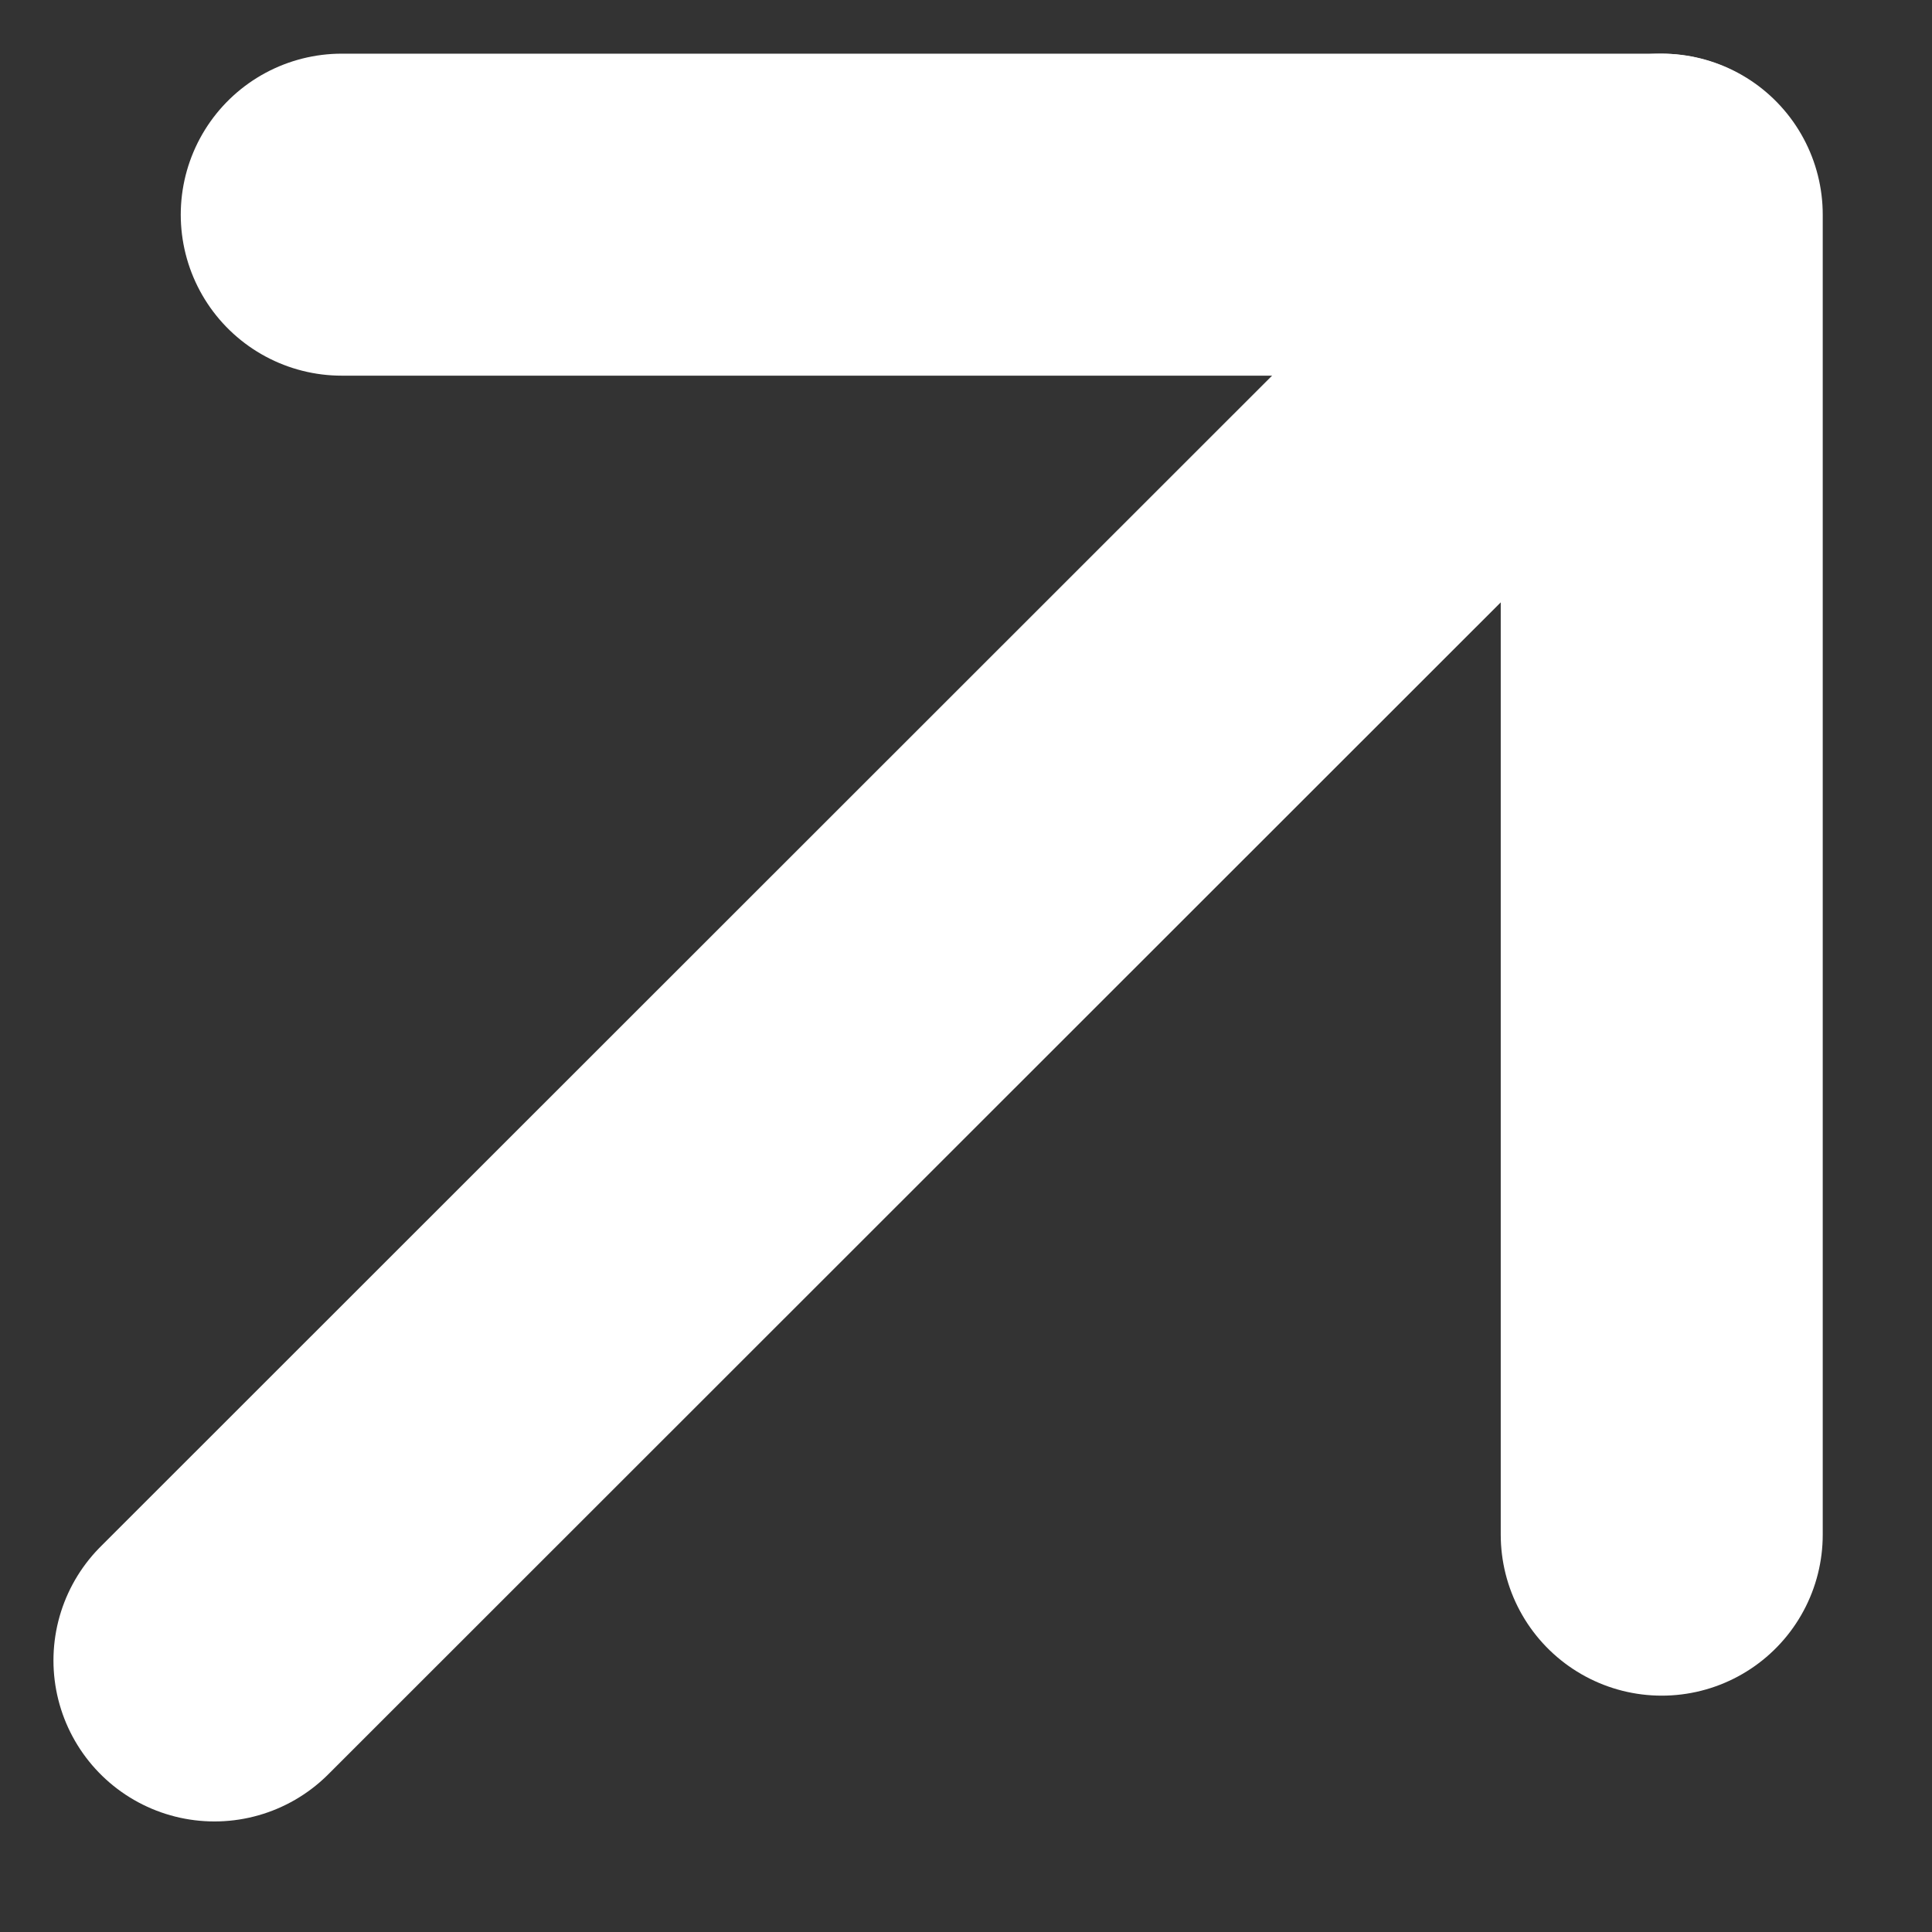 <?xml version="1.0" encoding="UTF-8"?>
<svg width="9px" height="9px" viewBox="0 0 9 9" version="1.1" xmlns="http://www.w3.org/2000/svg" xmlns:xlink="http://www.w3.org/1999/xlink">
    <rect x="0" y="0" width="9" height="9" fill="#333333" stroke="none"/>
    <title>tilted-arrow</title>
    <g id="Page-1" stroke="none" stroke-width="1" fill="none" fill-rule="evenodd" stroke-linecap="round">
        <g id="Desktop-HD" transform="translate(-96, -677)" stroke="#FFFFFF" stroke-width="1.5">
            <g id="Minimal-Button" transform="translate(85, 666)">
                <g id="tilted-arrow" transform="translate(12, 12)">
                    <g id="Group_58111" transform="translate(3.371, 3.368) rotate(-90) translate(-3.371, -3.368) translate(0.004, -0.004)">
                        <line x1="0" y1="0" x2="6.735" y2="6.738" id="Path_74871"></line>
                        <polyline id="Path_74872" stroke-linejoin="round" points="6.735 0.593 6.735 6.742 0.586 6.742"></polyline>
                    </g>
                </g>
            </g>
        </g>
    </g>
</svg>